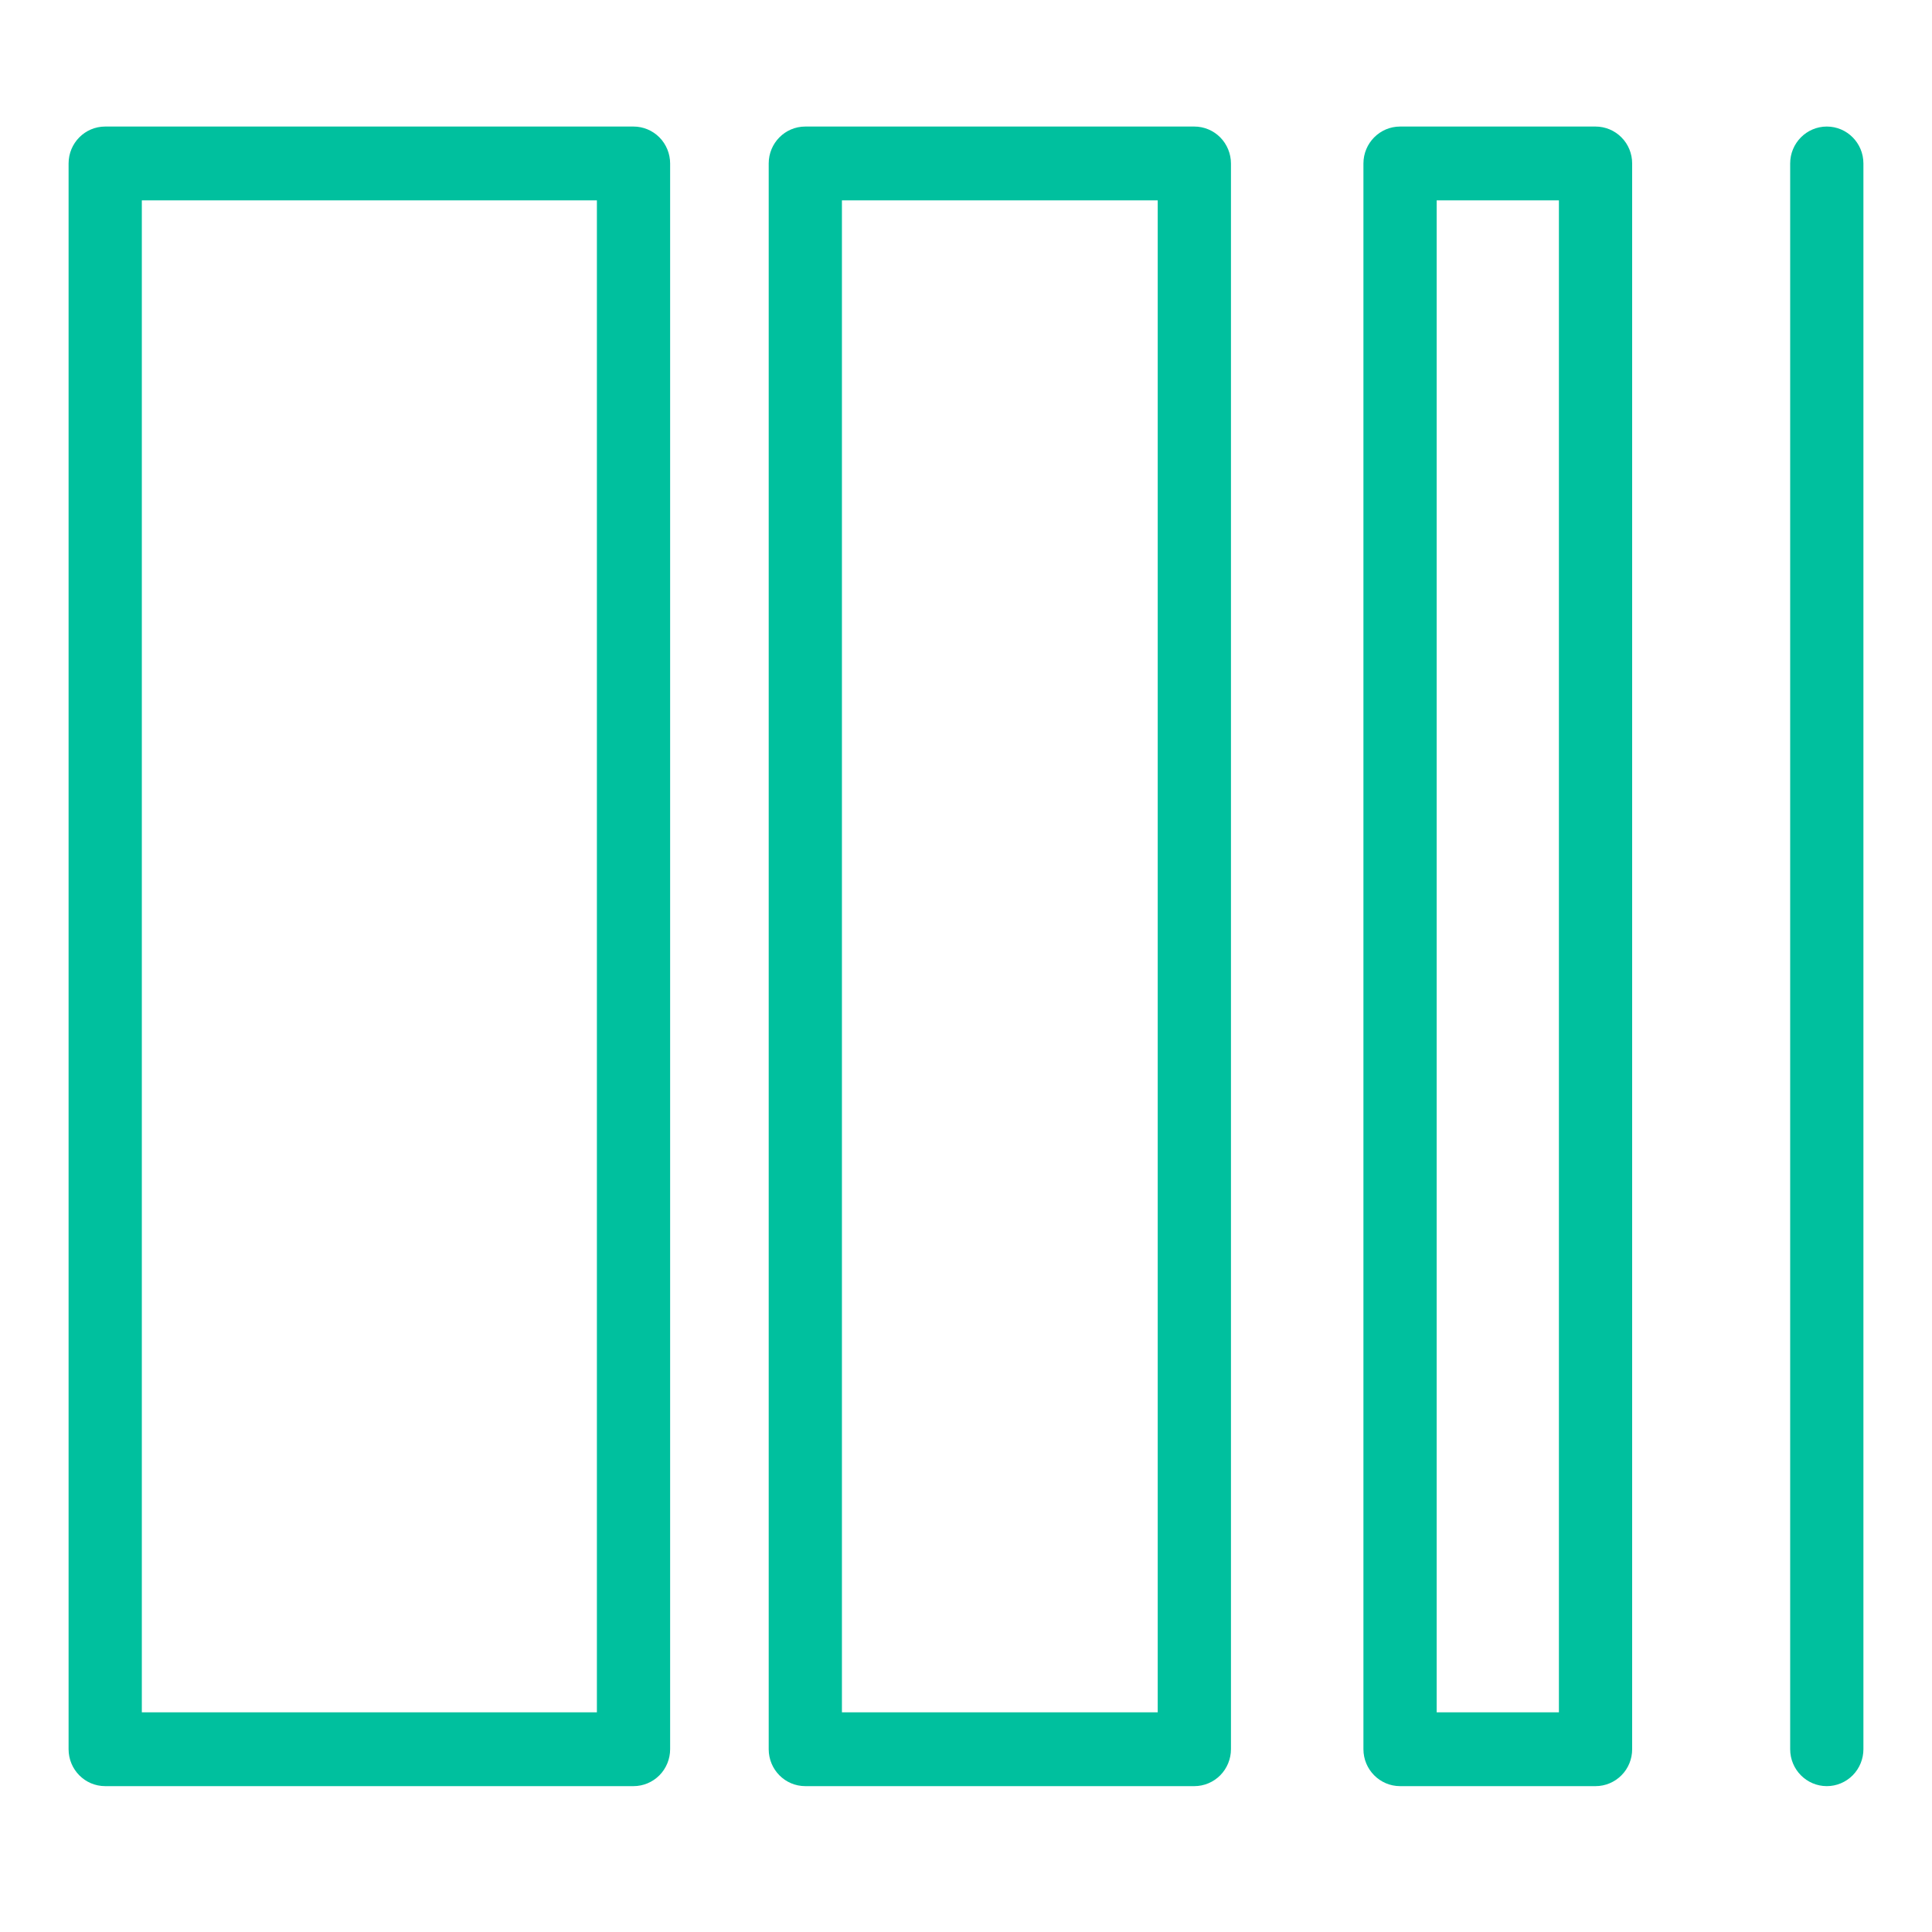<svg width="100" height="100" viewBox="0 0 100 100" fill="none" xmlns="http://www.w3.org/2000/svg">
<path fill-rule="evenodd" clip-rule="evenodd" d="M32.791 92H5.445C4.644 92 4 91.344 4 90.54V8.46C4 7.656 4.644 7 5.445 7H32.791C33.174 7 33.541 7.154 33.812 7.428C34.084 7.702 34.236 8.078 34.236 8.46V90.54C34.236 90.922 34.084 91.298 33.812 91.572C33.541 91.846 33.174 92 32.791 92ZM6.885 89.079H31.345V9.921H6.891V89.079H6.885Z" fill="#00C09E"/>
<path d="M31.345 89.079V89.529H31.795V89.079H31.345ZM31.345 9.921H31.795V9.471H31.345V9.921ZM6.891 9.921V9.471H6.441V9.921H6.891ZM6.891 89.079V89.529H7.341V89.079H6.891ZM32.791 91.55H5.445V92.45H32.791V91.55ZM5.445 91.55C4.898 91.55 4.45 91.101 4.45 90.54H3.55C3.55 91.587 4.39 92.45 5.445 92.45V91.55ZM4.45 90.54V8.46H3.55V90.54H4.45ZM4.45 8.46C4.45 7.899 4.898 7.45 5.445 7.45V6.55C4.39 6.55 3.55 7.413 3.55 8.46H4.45ZM5.445 7.45H32.791V6.55H5.445V7.45ZM32.791 7.45C33.053 7.45 33.306 7.555 33.493 7.744L34.132 7.111C33.777 6.753 33.295 6.55 32.791 6.55V7.45ZM33.493 7.744C33.679 7.933 33.786 8.195 33.786 8.46H34.686C34.686 7.961 34.488 7.47 34.132 7.111L33.493 7.744ZM33.786 8.46V90.54H34.686V8.46H33.786ZM33.786 90.54C33.786 90.805 33.679 91.067 33.493 91.256L34.132 91.889C34.488 91.53 34.686 91.039 34.686 90.54H33.786ZM33.493 91.256C33.306 91.445 33.053 91.55 32.791 91.55V92.45C33.295 92.45 33.777 92.247 34.132 91.889L33.493 91.256ZM6.885 89.529H31.345V88.629H6.885V89.529ZM31.795 89.079V9.921H30.895V89.079H31.795ZM31.345 9.471H6.891V10.371H31.345V9.471ZM6.441 9.921V89.079H7.341V9.921H6.441ZM6.891 88.629H6.885V89.529H6.891V88.629Z" fill="#00C09E"/>
<path fill-rule="evenodd" clip-rule="evenodd" d="M61.818 92H41.683C40.881 92 40.237 91.344 40.237 90.54V8.46C40.237 7.656 40.881 7 41.683 7H61.818C62.202 7 62.569 7.154 62.84 7.428C63.111 7.702 63.264 8.078 63.264 8.46V90.54C63.264 90.922 63.111 91.298 62.84 91.572C62.569 91.846 62.202 92 61.818 92ZM43.128 89.079H60.373V9.921H43.128V89.079Z" fill="#00C09E"/>
<path d="M43.128 89.079H42.678V89.529H43.128V89.079ZM60.373 89.079V89.529H60.823V89.079H60.373ZM60.373 9.921H60.823V9.471H60.373V9.921ZM43.128 9.921V9.471H42.678V9.921H43.128ZM61.818 91.55H41.683V92.45H61.818V91.55ZM41.683 91.55C41.135 91.55 40.688 91.101 40.688 90.54H39.788C39.788 91.587 40.627 92.45 41.683 92.45V91.55ZM40.688 90.54V8.46H39.788V90.54H40.688ZM40.688 8.46C40.688 7.899 41.135 7.45 41.683 7.45V6.55C40.627 6.55 39.788 7.413 39.788 8.46H40.688ZM41.683 7.45H61.818V6.55H41.683V7.45ZM61.818 7.45C62.081 7.45 62.333 7.555 62.52 7.744L63.16 7.111C62.805 6.753 62.323 6.55 61.818 6.55V7.45ZM62.52 7.744C62.707 7.933 62.814 8.195 62.814 8.46H63.714C63.714 7.961 63.515 7.47 63.16 7.111L62.52 7.744ZM62.814 8.46V90.54H63.714V8.46H62.814ZM62.814 90.54C62.814 90.805 62.707 91.067 62.52 91.256L63.16 91.889C63.515 91.53 63.714 91.039 63.714 90.54H62.814ZM62.52 91.256C62.333 91.445 62.081 91.55 61.818 91.55V92.45C62.323 92.45 62.805 92.247 63.16 91.889L62.52 91.256ZM43.128 89.529H60.373V88.629H43.128V89.529ZM60.823 89.079V9.921H59.923V89.079H60.823ZM60.373 9.471H43.128V10.371H60.373V9.471ZM42.678 9.921V89.079H43.578V9.921H42.678Z" fill="#00C09E"/>
<path fill-rule="evenodd" clip-rule="evenodd" d="M82.585 92H72.467C71.671 92 71.021 91.344 71.021 90.54V8.46C71.021 7.656 71.671 7 72.467 7H82.585C82.969 7 83.336 7.154 83.607 7.428C83.883 7.702 84.03 8.078 84.03 8.46V90.54C84.03 90.922 83.883 91.298 83.607 91.572C83.336 91.846 82.969 92 82.585 92ZM73.912 89.079H81.139V9.921H73.912V89.079Z" fill="#00C09E"/>
<path d="M83.607 7.428L83.287 7.744L83.29 7.748L83.607 7.428ZM83.607 91.572L83.29 91.252L83.287 91.256L83.607 91.572ZM73.912 89.079H73.462V89.529H73.912V89.079ZM81.139 89.079V89.529H81.589V89.079H81.139ZM81.139 9.921H81.589V9.471H81.139V9.921ZM73.912 9.921V9.471H73.462V9.921H73.912ZM82.585 91.55H72.467V92.45H82.585V91.55ZM72.467 91.55C71.923 91.55 71.471 91.1 71.471 90.54H70.571C70.571 91.588 71.418 92.45 72.467 92.45V91.55ZM71.471 90.54V8.46H70.571V90.54H71.471ZM71.471 8.46C71.471 7.9 71.923 7.45 72.467 7.45V6.55C71.418 6.55 70.571 7.412 70.571 8.46H71.471ZM72.467 7.45H82.585V6.55H72.467V7.45ZM82.585 7.45C82.848 7.45 83.1 7.555 83.287 7.744L83.927 7.111C83.572 6.753 83.09 6.55 82.585 6.55V7.45ZM83.29 7.748C83.477 7.932 83.58 8.191 83.58 8.46H84.48C84.48 7.965 84.29 7.471 83.923 7.108L83.29 7.748ZM83.58 8.46V90.54H84.48V8.46H83.58ZM83.58 90.54C83.58 90.809 83.477 91.068 83.29 91.252L83.923 91.892C84.29 91.529 84.48 91.035 84.48 90.54H83.58ZM83.287 91.256C83.1 91.445 82.848 91.55 82.585 91.55V92.45C83.09 92.45 83.572 92.247 83.927 91.889L83.287 91.256ZM73.912 89.529H81.139V88.629H73.912V89.529ZM81.589 89.079V9.921H80.689V89.079H81.589ZM81.139 9.471H73.912V10.371H81.139V9.471ZM73.462 9.921V89.079H74.362V9.921H73.462Z" fill="#00C09E"/>
<path fill-rule="evenodd" clip-rule="evenodd" d="M94.555 92C93.758 92 93.109 91.344 93.109 90.54V8.46C93.109 7.656 93.758 7 94.555 7C95.356 7 96 7.656 96 8.46V90.54C96 90.922 95.848 91.298 95.577 91.572C95.305 91.846 94.939 92 94.555 92Z" fill="#00C09E" stroke="#00C09E" stroke-width="0.9"/>
</svg>
